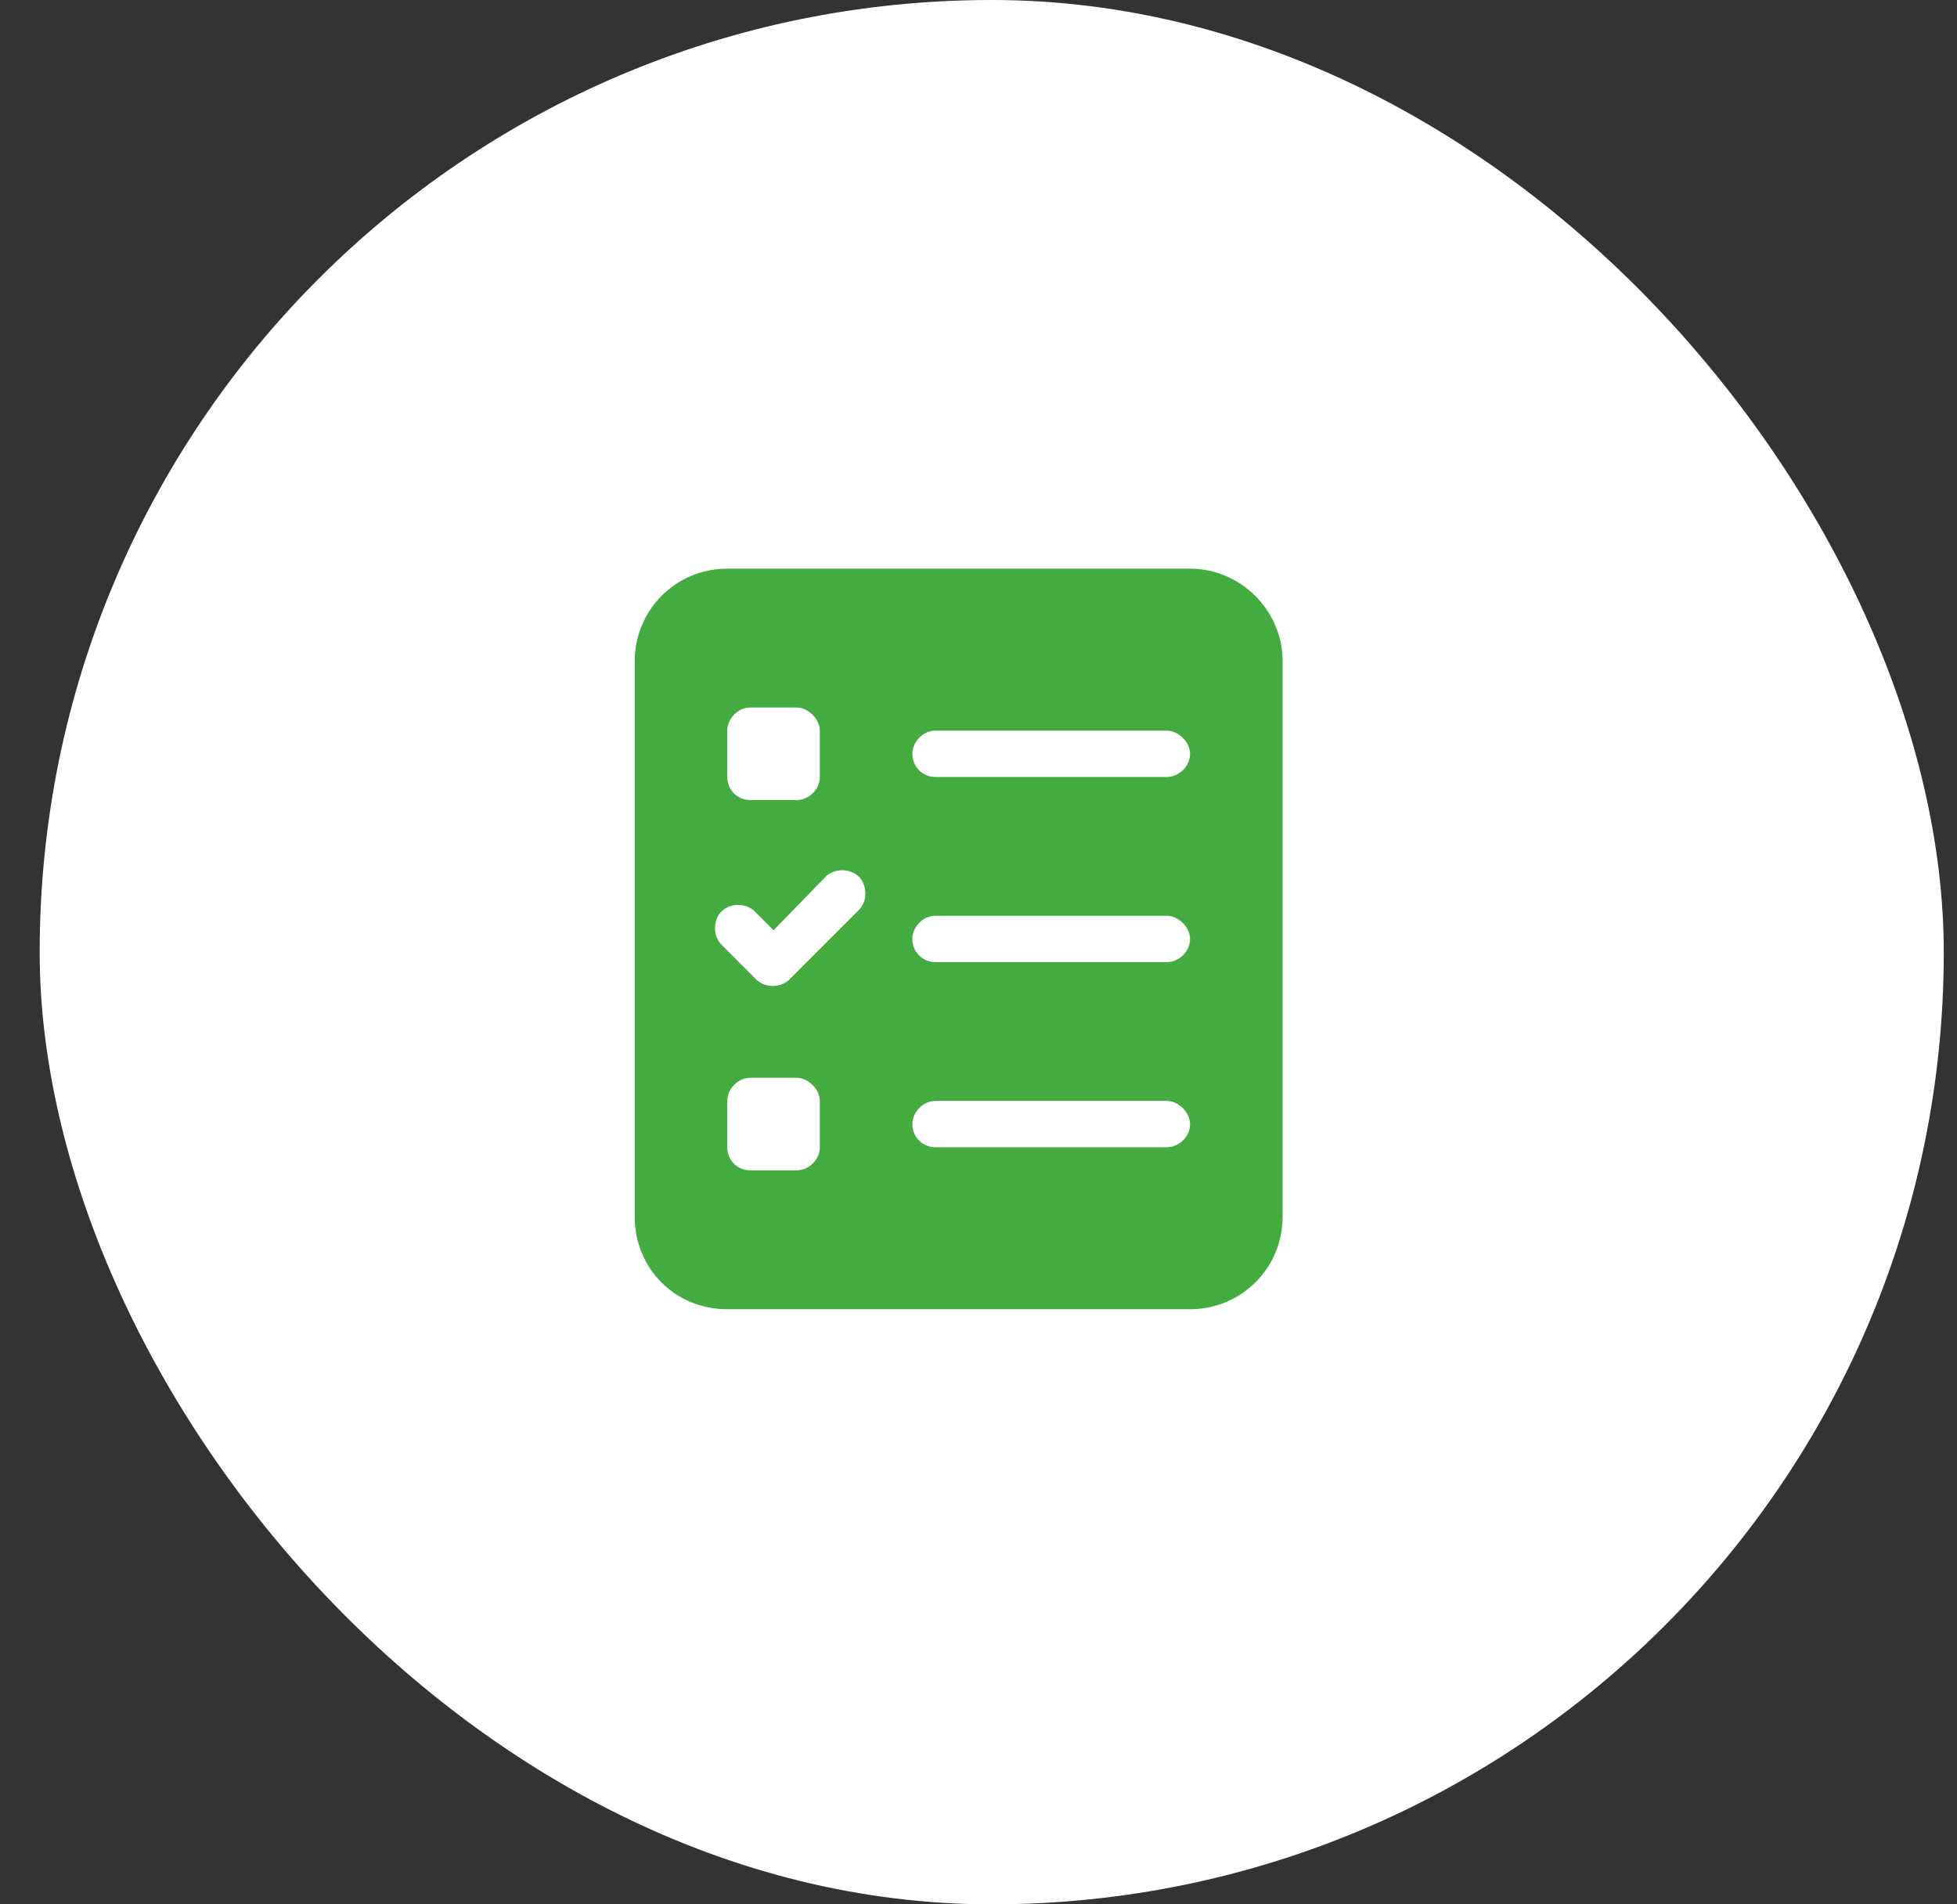 <svg xmlns="http://www.w3.org/2000/svg" width="37" height="36" viewBox="0 0 37 36" fill="none"><rect x="0" y="0" width="37" height="36" fill="#333333" stroke="none"/><rect x="0.75" width="36" height="36" rx="18" fill="white"></rect><path d="M13.75 10.75H22.5C23.457 10.75 24.25 11.543 24.25 12.5V23C24.25 23.984 23.457 24.75 22.5 24.75H13.75C12.766 24.75 12 23.984 12 23V12.5C12 11.543 12.766 10.75 13.75 10.75ZM13.75 13.812V14.688C13.75 14.934 13.941 15.125 14.188 15.125H15.062C15.281 15.125 15.5 14.934 15.5 14.688V13.812C15.5 13.594 15.281 13.375 15.062 13.375H14.188C13.941 13.375 13.75 13.594 13.75 13.812ZM13.75 20.812V21.688C13.75 21.934 13.941 22.125 14.188 22.125H15.062C15.281 22.125 15.5 21.934 15.5 21.688V20.812C15.5 20.594 15.281 20.375 15.062 20.375H14.188C13.941 20.375 13.75 20.594 13.75 20.812ZM17.688 20.812C17.441 20.812 17.25 21.031 17.25 21.25C17.25 21.496 17.441 21.688 17.688 21.688H22.062C22.281 21.688 22.5 21.496 22.5 21.25C22.5 21.031 22.281 20.812 22.062 20.812H17.688ZM17.25 14.25C17.25 14.496 17.441 14.688 17.688 14.688H22.062C22.281 14.688 22.5 14.496 22.5 14.25C22.5 14.031 22.281 13.812 22.062 13.812H17.688C17.441 13.812 17.25 14.031 17.25 14.25ZM17.688 17.312C17.441 17.312 17.25 17.531 17.25 17.75C17.25 17.996 17.441 18.188 17.688 18.188H22.062C22.281 18.188 22.5 17.996 22.5 17.75C22.5 17.531 22.281 17.312 22.062 17.312H17.688ZM16.238 16.574C16.074 16.41 15.773 16.41 15.609 16.574L14.625 17.586L14.27 17.23C14.105 17.066 13.805 17.066 13.641 17.23C13.477 17.395 13.477 17.695 13.641 17.859L14.297 18.516C14.461 18.68 14.762 18.68 14.926 18.516L16.238 17.203C16.402 17.039 16.402 16.738 16.238 16.574Z" fill="#43AB3F"></path></svg>